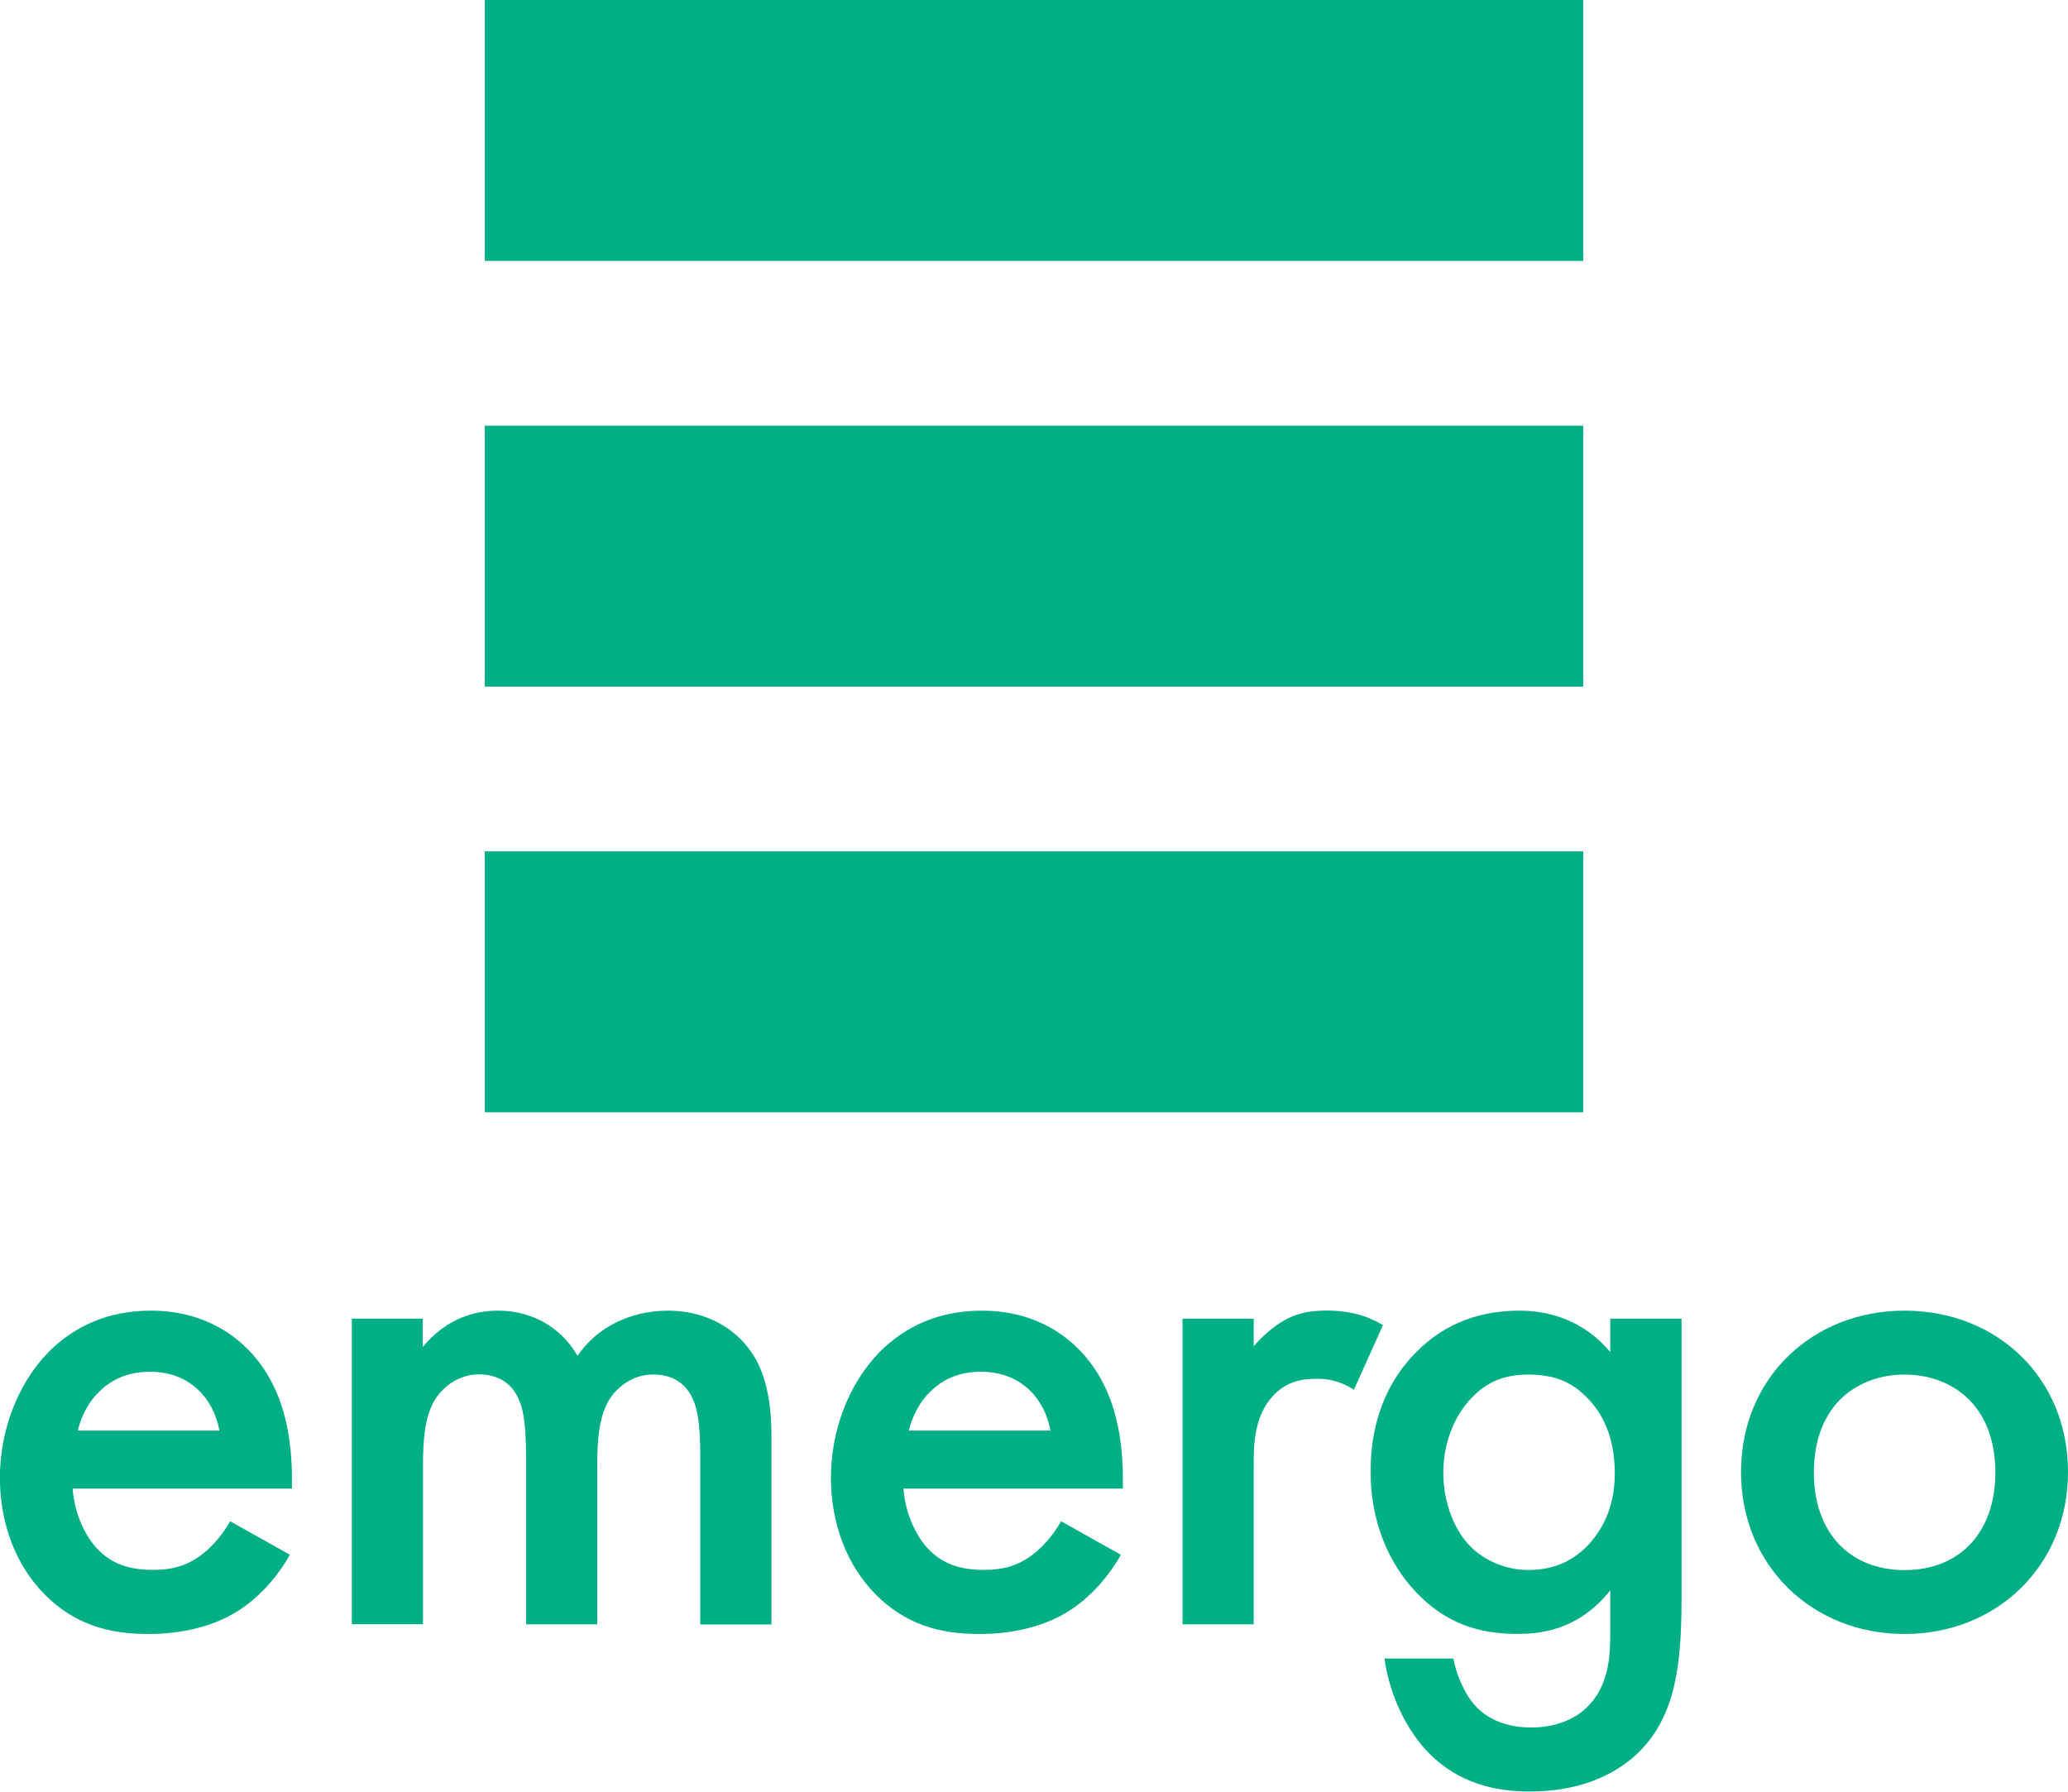 <svg xmlns="http://www.w3.org/2000/svg" id="Camada_2" data-name="Camada 2" viewBox="0 0 196.44 170.16"><defs><style>      .cls-1 {        fill: #00af85;      }    </style></defs><g id="Camada_1-2" data-name="Camada 1"><g id="logo_cores"><g><g><rect class="cls-1" x="46.05" y="80.86" width="104.34" height="24.78"></rect><rect class="cls-1" x="46.05" y="40.43" width="104.34" height="24.78"></rect><rect class="cls-1" x="46.05" width="104.34" height="24.78"></rect></g><g><path class="cls-1" d="m27.53,147.67c-1.24,2.21-3.04,4.14-4.9,5.31-2.35,1.52-5.45,2.21-8.56,2.21-3.86,0-7.04-.97-9.8-3.73-2.76-2.76-4.28-6.76-4.28-11.11s1.59-8.83,4.62-11.94c2.42-2.42,5.59-3.93,9.73-3.93,4.62,0,7.59,2,9.32,3.79,3.73,3.86,4.07,9.25,4.07,12.28v.83H6.9c.14,2.07,1.03,4.42,2.48,5.86,1.59,1.59,3.52,1.86,5.17,1.86,1.86,0,3.24-.41,4.62-1.45,1.17-.9,2.07-2.07,2.69-3.17l5.66,3.17Zm-6.69-11.8c-.28-1.59-1.04-2.97-2.07-3.93-.9-.83-2.35-1.66-4.55-1.66-2.35,0-3.86.97-4.76,1.86-.97.9-1.73,2.28-2.07,3.73h13.46Z"></path><path class="cls-1" d="m33.4,125.24h6.76v2.69c2.28-2.76,4.97-3.45,7.18-3.45,3.04,0,5.87,1.45,7.52,4.28,2.42-3.45,6.07-4.28,8.62-4.28,3.52,0,6.62,1.66,8.28,4.55.55.97,1.52,3.1,1.52,7.31v17.94h-6.76v-16.01c0-3.24-.34-4.55-.62-5.18-.41-1.1-1.45-2.55-3.86-2.55-1.66,0-3.11.9-4,2.14-1.17,1.66-1.31,4.14-1.31,6.62v14.97h-6.76v-16.01c0-3.24-.34-4.55-.62-5.18-.41-1.1-1.45-2.55-3.86-2.55-1.66,0-3.1.9-4,2.14-1.17,1.66-1.31,4.14-1.31,6.62v14.97h-6.76v-29.05Z"></path><path class="cls-1" d="m106.47,147.67c-1.24,2.21-3.04,4.14-4.9,5.31-2.35,1.52-5.45,2.21-8.56,2.21-3.86,0-7.04-.97-9.8-3.73-2.76-2.76-4.28-6.76-4.28-11.11s1.59-8.83,4.62-11.94c2.42-2.42,5.59-3.93,9.73-3.93,4.62,0,7.59,2,9.31,3.79,3.73,3.86,4.07,9.25,4.07,12.28v.83h-20.84c.14,2.07,1.04,4.42,2.48,5.86,1.59,1.59,3.52,1.86,5.18,1.86,1.86,0,3.24-.41,4.62-1.45,1.17-.9,2.07-2.07,2.69-3.17l5.66,3.17Zm-6.69-11.8c-.28-1.59-1.03-2.97-2.07-3.93-.9-.83-2.35-1.66-4.55-1.66-2.35,0-3.86.97-4.76,1.86-.97.9-1.72,2.28-2.07,3.73h13.46Z"></path><path class="cls-1" d="m112.33,125.24h6.76v2.62c.76-.9,1.86-1.86,2.83-2.42,1.31-.76,2.62-.97,4.14-.97,1.66,0,3.45.28,5.31,1.38l-2.76,6.14c-1.52-.97-2.76-1.04-3.45-1.04-1.45,0-2.9.21-4.21,1.59-1.86,2-1.86,4.76-1.86,6.69v15.04h-6.76v-29.05Z"></path><path class="cls-1" d="m152.97,125.24h6.76v26.7c0,6.83-.76,11.73-4.76,15.11-1.86,1.52-4.9,3.1-9.66,3.1-3.38,0-6.76-.83-9.52-3.59-2.14-2.14-3.79-5.52-4.28-9.04h6.55c.28,1.59,1.1,3.45,2.14,4.55.83.9,2.48,2,5.24,2s4.49-1.1,5.31-1.93c2.21-2.14,2.21-5.18,2.21-7.31v-3.79c-3.11,3.93-6.9,4.14-8.83,4.14-3.73,0-6.83-1.04-9.59-3.93-2.62-2.76-4.35-6.69-4.35-11.52,0-5.31,2-8.97,4.28-11.25,2.9-2.97,6.35-4,9.87-4,2.9,0,6.14.97,8.62,3.93v-3.17Zm-12.9,7.25c-1.72,1.59-2.97,4.28-2.97,7.38,0,2.9,1.1,5.73,2.9,7.31,1.24,1.1,3.11,1.93,5.18,1.93s4-.62,5.66-2.35c2-2.14,2.55-4.62,2.55-6.83,0-3.24-1.04-5.66-2.76-7.31-1.66-1.66-3.52-2.07-5.45-2.07s-3.59.48-5.11,1.93Z"></path><path class="cls-1" d="m196.44,139.8c0,8.9-6.76,15.39-15.53,15.39s-15.53-6.49-15.53-15.39,6.76-15.32,15.53-15.32,15.53,6.35,15.53,15.32Zm-6.9.07c0-6.62-4.35-9.32-8.62-9.32s-8.62,2.69-8.62,9.32c0,5.59,3.31,9.25,8.62,9.25s8.62-3.66,8.62-9.25Z"></path></g></g></g></g></svg>